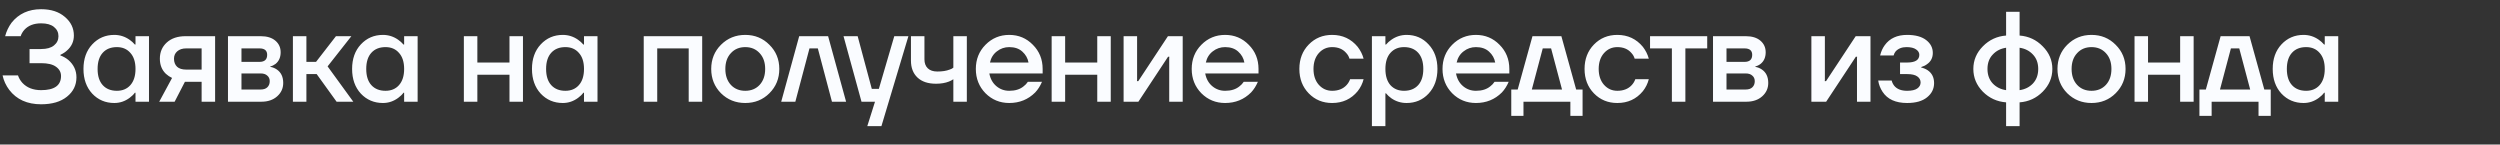 <?xml version="1.0" encoding="UTF-8"?> <svg xmlns="http://www.w3.org/2000/svg" width="467" height="27" viewBox="0 0 467 27" fill="none"><rect x="0" y="0" width="467" height="27" fill="#333333" stroke="none"/><g clip-path="url(#clip0_4216_16)"><path d="M0.48 14.08H3.36C3.52 14.576 3.792 15.04 4.176 15.472C5.024 16.384 6.192 16.84 7.68 16.84C10.16 16.84 11.4 15.96 11.4 14.2C11.4 13.496 11.088 12.92 10.464 12.472C9.856 12.024 8.928 11.8 7.68 11.8H5.52V9.16H7.68C8.736 9.16 9.536 8.936 10.08 8.488C10.64 8.04 10.92 7.464 10.92 6.76C10.92 6.056 10.64 5.48 10.08 5.032C9.536 4.584 8.736 4.36 7.68 4.36C6.336 4.36 5.296 4.76 4.56 5.56C4.224 5.944 3.992 6.344 3.864 6.76H0.96C1.2 5.848 1.6 5.008 2.16 4.24C3.504 2.56 5.344 1.72 7.68 1.72C9.536 1.72 11.016 2.2 12.12 3.16C13.24 4.104 13.8 5.264 13.8 6.64C13.8 7.744 13.376 8.672 12.528 9.424C12.208 9.728 11.792 10 11.28 10.24V10.36C11.824 10.552 12.32 10.832 12.768 11.2C13.776 12.08 14.28 13.16 14.28 14.44C14.28 15.912 13.688 17.12 12.504 18.064C11.336 19.008 9.728 19.48 7.68 19.48C5.088 19.48 3.104 18.584 1.728 16.792C1.104 15.96 0.688 15.056 0.48 14.08ZM17.224 17.488C16.136 16.304 15.592 14.768 15.592 12.88C15.592 10.992 16.136 9.464 17.224 8.296C18.328 7.112 19.704 6.52 21.352 6.52C22.392 6.52 23.344 6.824 24.208 7.432C24.576 7.688 24.904 7.984 25.192 8.32H25.312V6.76H27.832V19H25.312V17.32H25.192C24.952 17.656 24.624 17.976 24.208 18.28C23.344 18.92 22.392 19.24 21.352 19.24C19.704 19.24 18.328 18.656 17.224 17.488ZM19.192 9.856C18.552 10.56 18.232 11.568 18.232 12.88C18.232 14.192 18.552 15.2 19.192 15.904C19.832 16.608 20.712 16.96 21.832 16.96C22.888 16.96 23.728 16.608 24.352 15.904C24.992 15.184 25.312 14.176 25.312 12.88C25.312 11.584 24.992 10.584 24.352 9.88C23.728 9.16 22.888 8.8 21.832 8.8C20.712 8.8 19.832 9.152 19.192 9.856ZM29.742 19L32.142 14.56C31.726 14.368 31.342 14.112 30.99 13.792C30.238 13.072 29.862 12.128 29.862 10.96C29.862 9.728 30.294 8.72 31.158 7.936C32.022 7.152 33.19 6.76 34.662 6.76H40.182V19H37.662V15.28H34.542L32.622 19H29.742ZM32.502 10.96C32.502 11.6 32.694 12.104 33.078 12.472C33.462 12.824 34.03 13 34.782 13H37.662V9.04H34.782C34.078 9.04 33.518 9.224 33.102 9.592C32.702 9.944 32.502 10.4 32.502 10.96ZM42.586 19V6.76H48.706C49.874 6.76 50.786 7.04 51.442 7.6C52.098 8.16 52.426 8.88 52.426 9.76C52.426 10.704 52.106 11.432 51.466 11.944C51.146 12.184 50.826 12.336 50.506 12.4V12.496C50.922 12.56 51.322 12.72 51.706 12.976C52.506 13.52 52.906 14.36 52.906 15.496C52.906 16.488 52.53 17.32 51.778 17.992C51.026 18.664 50.042 19 48.826 19H42.586ZM45.106 11.56H48.466C49.426 11.56 49.906 11.12 49.906 10.24C49.906 9.44 49.426 9.04 48.466 9.04H45.106V11.56ZM45.106 16.72H48.706C49.234 16.72 49.642 16.584 49.93 16.312C50.234 16.024 50.386 15.64 50.386 15.16C50.386 14.728 50.234 14.384 49.93 14.128C49.642 13.856 49.234 13.72 48.706 13.72H45.106V16.72ZM54.715 19V6.76H57.235V11.56H59.035L62.755 6.76H65.635L61.195 12.4L65.995 19H62.875L59.155 13.84H57.235V19H54.715ZM67.405 17.488C66.317 16.304 65.773 14.768 65.773 12.88C65.773 10.992 66.317 9.464 67.405 8.296C68.509 7.112 69.885 6.52 71.533 6.52C72.573 6.52 73.525 6.824 74.389 7.432C74.757 7.688 75.085 7.984 75.373 8.32H75.493V6.76H78.013V19H75.493V17.32H75.373C75.133 17.656 74.805 17.976 74.389 18.28C73.525 18.92 72.573 19.24 71.533 19.24C69.885 19.24 68.509 18.656 67.405 17.488ZM69.373 9.856C68.733 10.56 68.413 11.568 68.413 12.88C68.413 14.192 68.733 15.2 69.373 15.904C70.013 16.608 70.893 16.96 72.013 16.96C73.069 16.96 73.909 16.608 74.533 15.904C75.173 15.184 75.493 14.176 75.493 12.88C75.493 11.584 75.173 10.584 74.533 9.88C73.909 9.16 73.069 8.8 72.013 8.8C70.893 8.8 70.013 9.152 69.373 9.856ZM86.65 19V6.76H89.17V11.68H95.17V6.76H97.69V19H95.17V13.96H89.17V19H86.65ZM101.004 17.488C99.916 16.304 99.372 14.768 99.372 12.88C99.372 10.992 99.916 9.464 101.004 8.296C102.108 7.112 103.484 6.52 105.132 6.52C106.172 6.52 107.124 6.824 107.988 7.432C108.356 7.688 108.684 7.984 108.972 8.32H109.092V6.76H111.612V19H109.092V17.32H108.972C108.732 17.656 108.404 17.976 107.988 18.28C107.124 18.92 106.172 19.24 105.132 19.24C103.484 19.24 102.108 18.656 101.004 17.488ZM102.972 9.856C102.332 10.56 102.012 11.568 102.012 12.88C102.012 14.192 102.332 15.2 102.972 15.904C103.612 16.608 104.492 16.96 105.612 16.96C106.668 16.96 107.508 16.608 108.132 15.904C108.772 15.184 109.092 14.176 109.092 12.88C109.092 11.584 108.772 10.584 108.132 9.88C107.508 9.16 106.668 8.8 105.612 8.8C104.492 8.8 103.612 9.152 102.972 9.856ZM120.249 19V6.76H131.169V19H128.649V9.04H122.769V19H120.249ZM134.678 17.416C133.462 16.184 132.854 14.672 132.854 12.88C132.854 11.088 133.462 9.584 134.678 8.368C135.91 7.136 137.422 6.52 139.214 6.52C141.006 6.52 142.51 7.136 143.726 8.368C144.958 9.584 145.574 11.088 145.574 12.88C145.574 14.672 144.958 16.184 143.726 17.416C142.51 18.632 141.006 19.24 139.214 19.24C137.422 19.24 135.91 18.632 134.678 17.416ZM136.526 9.928C135.838 10.664 135.494 11.648 135.494 12.88C135.494 14.112 135.838 15.104 136.526 15.856C137.214 16.592 138.11 16.96 139.214 16.96C140.318 16.96 141.214 16.592 141.902 15.856C142.59 15.104 142.934 14.112 142.934 12.88C142.934 11.648 142.59 10.664 141.902 9.928C141.214 9.176 140.318 8.8 139.214 8.8C138.11 8.8 137.214 9.176 136.526 9.928ZM145.93 19L149.29 6.76H154.69L158.05 19H155.41L152.77 9.04H151.21L148.57 19H145.93ZM157.57 6.76H160.21L162.85 16.6H164.17L167.05 6.76H169.69L164.65 23.56H162.01L163.45 19H160.93L157.57 6.76ZM170.165 11.32V6.76H172.685V11.08C172.685 11.8 172.893 12.36 173.309 12.76C173.725 13.16 174.317 13.36 175.085 13.36C176.013 13.36 176.781 13.24 177.389 13C177.693 12.904 177.925 12.784 178.085 12.64V6.76H180.605V19H178.085V14.8C177.829 14.976 177.557 15.12 177.269 15.232C176.581 15.504 175.773 15.64 174.845 15.64C173.357 15.64 172.205 15.256 171.389 14.488C170.573 13.72 170.165 12.664 170.165 11.32ZM184.086 17.416C182.886 16.184 182.286 14.672 182.286 12.88C182.286 11.088 182.886 9.584 184.086 8.368C185.302 7.136 186.782 6.52 188.526 6.52C190.27 6.52 191.742 7.136 192.942 8.368C194.158 9.584 194.766 11.088 194.766 12.88V13.72H184.806C184.998 14.728 185.438 15.52 186.126 16.096C186.814 16.672 187.614 16.96 188.526 16.96C189.646 16.96 190.542 16.68 191.214 16.12C191.518 15.896 191.782 15.616 192.006 15.28H194.646C194.31 16.064 193.886 16.728 193.374 17.272C192.062 18.584 190.446 19.24 188.526 19.24C186.782 19.24 185.302 18.632 184.086 17.416ZM184.926 11.68H192.126C191.982 10.88 191.598 10.2 190.974 9.64C190.366 9.08 189.55 8.8 188.526 8.8C187.662 8.8 186.894 9.064 186.222 9.592C185.55 10.104 185.118 10.8 184.926 11.68ZM196.448 19V6.76H198.968V11.68H204.968V6.76H207.488V19H204.968V13.96H198.968V19H196.448ZM209.889 19V6.76H212.409V14.92L212.385 15.16H212.625L218.169 6.76H220.929V19H218.409V10.84L218.433 10.6H218.193L212.649 19H209.889ZM224.411 17.416C223.211 16.184 222.611 14.672 222.611 12.88C222.611 11.088 223.211 9.584 224.411 8.368C225.627 7.136 227.107 6.52 228.851 6.52C230.595 6.52 232.067 7.136 233.267 8.368C234.483 9.584 235.091 11.088 235.091 12.88V13.72H225.131C225.323 14.728 225.763 15.52 226.451 16.096C227.139 16.672 227.939 16.96 228.851 16.96C229.971 16.96 230.867 16.68 231.539 16.12C231.843 15.896 232.107 15.616 232.331 15.28H234.971C234.635 16.064 234.211 16.728 233.699 17.272C232.387 18.584 230.771 19.24 228.851 19.24C227.107 19.24 225.627 18.632 224.411 17.416ZM225.251 11.68H232.451C232.307 10.88 231.923 10.2 231.299 9.64C230.691 9.08 229.875 8.8 228.851 8.8C227.987 8.8 227.219 9.064 226.547 9.592C225.875 10.104 225.443 10.8 225.251 11.68ZM2.472 42.44C1.304 41.24 0.72 39.72 0.72 37.88C0.72 36.04 1.304 34.52 2.472 33.32C3.64 32.12 5.096 31.52 6.84 31.52C8.792 31.52 10.384 32.264 11.616 33.752C12.144 34.44 12.512 35.176 12.72 35.96H10.08C9.968 35.56 9.76 35.2 9.456 34.88C8.832 34.16 7.96 33.8 6.84 33.8C5.848 33.8 5.016 34.176 4.344 34.928C3.688 35.68 3.36 36.664 3.36 37.88C3.36 39.096 3.688 40.08 4.344 40.832C5.016 41.584 5.848 41.96 6.84 41.96C7.992 41.96 8.896 41.6 9.552 40.88C9.84 40.56 10.056 40.2 10.2 39.8H12.72C12.512 40.616 12.144 41.36 11.616 42.032C10.4 43.504 8.808 44.24 6.84 44.24C5.096 44.24 3.64 43.64 2.472 42.44ZM14.273 48.56V31.76H16.793V33.32H16.913C17.201 32.984 17.529 32.688 17.896 32.432C18.761 31.824 19.712 31.52 20.753 31.52C22.401 31.52 23.768 32.112 24.857 33.296C25.96 34.464 26.512 35.992 26.512 37.88C26.512 39.768 25.96 41.304 24.857 42.488C23.768 43.656 22.401 44.24 20.753 44.24C19.697 44.24 18.744 43.944 17.896 43.352C17.512 43.08 17.184 42.776 16.913 42.44H16.793V48.56H14.273ZM17.729 34.88C17.105 35.584 16.793 36.584 16.793 37.88C16.793 39.176 17.105 40.184 17.729 40.904C18.369 41.608 19.216 41.96 20.273 41.96C21.392 41.96 22.273 41.608 22.913 40.904C23.552 40.2 23.872 39.192 23.872 37.88C23.872 36.568 23.552 35.56 22.913 34.856C22.273 34.152 21.392 33.8 20.273 33.8C19.216 33.8 18.369 34.16 17.729 34.88ZM29.263 42.416C28.063 41.184 27.463 39.672 27.463 37.88C27.463 36.088 28.063 34.584 29.263 33.368C30.479 32.136 31.959 31.52 33.703 31.52C35.447 31.52 36.919 32.136 38.119 33.368C39.335 34.584 39.943 36.088 39.943 37.88V38.72H29.983C30.175 39.728 30.615 40.52 31.303 41.096C31.991 41.672 32.791 41.96 33.703 41.96C34.823 41.96 35.719 41.68 36.391 41.12C36.695 40.896 36.959 40.616 37.183 40.28H39.823C39.487 41.064 39.063 41.728 38.551 42.272C37.239 43.584 35.623 44.24 33.703 44.24C31.959 44.24 30.479 43.632 29.263 42.416ZM30.103 36.68H37.303C37.159 35.88 36.775 35.2 36.151 34.64C35.543 34.08 34.727 33.8 33.703 33.8C32.839 33.8 32.071 34.064 31.399 34.592C30.727 35.104 30.295 35.8 30.103 36.68ZM40.305 46.64V41.72H41.505L44.265 31.76H49.665L52.425 41.72H53.625V46.64H51.345V44H42.585V46.64H40.305ZM44.145 41.72H49.785L47.745 34.04H46.185L44.145 41.72ZM55.747 42.44C54.579 41.24 53.995 39.72 53.995 37.88C53.995 36.04 54.579 34.52 55.747 33.32C56.915 32.12 58.371 31.52 60.115 31.52C62.067 31.52 63.659 32.264 64.891 33.752C65.419 34.44 65.787 35.176 65.995 35.96H63.355C63.243 35.56 63.035 35.2 62.731 34.88C62.107 34.16 61.235 33.8 60.115 33.8C59.123 33.8 58.291 34.176 57.619 34.928C56.963 35.68 56.635 36.664 56.635 37.88C56.635 39.096 56.963 40.08 57.619 40.832C58.291 41.584 59.123 41.96 60.115 41.96C61.267 41.96 62.171 41.6 62.827 40.88C63.115 40.56 63.331 40.2 63.475 39.8H65.995C65.787 40.616 65.419 41.36 64.891 42.032C63.675 43.504 62.083 44.24 60.115 44.24C58.371 44.24 56.915 43.64 55.747 42.44ZM66.228 34.04V31.76H76.908V34.04H72.828V44H70.308V34.04H66.228ZM77.99 44V31.76H84.11C85.278 31.76 86.19 32.04 86.846 32.6C87.502 33.16 87.83 33.88 87.83 34.76C87.83 35.704 87.51 36.432 86.87 36.944C86.55 37.184 86.23 37.336 85.91 37.4V37.496C86.326 37.56 86.726 37.72 87.11 37.976C87.91 38.52 88.31 39.36 88.31 40.496C88.31 41.488 87.934 42.32 87.182 42.992C86.43 43.664 85.446 44 84.23 44H77.99ZM80.51 36.56H83.87C84.83 36.56 85.31 36.12 85.31 35.24C85.31 34.44 84.83 34.04 83.87 34.04H80.51V36.56ZM80.51 41.72H84.11C84.638 41.72 85.046 41.584 85.334 41.312C85.638 41.024 85.79 40.64 85.79 40.16C85.79 39.728 85.638 39.384 85.334 39.128C85.046 38.856 84.638 38.72 84.11 38.72H80.51V41.72ZM96.366 44V31.76H98.886V39.92L98.862 40.16H99.102L104.646 31.76H107.406V44H104.886V35.84L104.91 35.6H104.67L99.126 44H96.366ZM108.848 40.04H111.368C111.432 40.36 111.584 40.68 111.824 41C112.336 41.64 113.144 41.96 114.248 41.96C115.112 41.96 115.744 41.816 116.144 41.528C116.56 41.24 116.768 40.864 116.768 40.4C116.768 39.936 116.56 39.56 116.144 39.272C115.744 38.984 115.112 38.84 114.248 38.84H112.928V36.68H114.248C115.768 36.68 116.528 36.2 116.528 35.24C116.528 34.84 116.328 34.504 115.928 34.232C115.528 33.944 114.928 33.8 114.128 33.8C113.28 33.8 112.608 34.064 112.112 34.592C111.936 34.8 111.808 35.056 111.728 35.36H109.208C109.384 34.624 109.672 33.984 110.072 33.44C111 32.16 112.392 31.52 114.248 31.52C115.784 31.52 116.968 31.84 117.8 32.48C118.632 33.12 119.048 33.92 119.048 34.88C119.048 35.792 118.688 36.496 117.968 36.992C117.68 37.216 117.32 37.392 116.888 37.52V37.616C117.32 37.712 117.72 37.88 118.088 38.12C118.888 38.664 119.288 39.464 119.288 40.52C119.288 41.592 118.848 42.48 117.968 43.184C117.104 43.888 115.864 44.24 114.248 44.24C112.104 44.24 110.576 43.544 109.664 42.152C109.232 41.496 108.96 40.792 108.848 40.04ZM128.396 42.128C127.212 40.912 126.62 39.496 126.62 37.88C126.62 36.264 127.212 34.856 128.396 33.656C129.596 32.44 131.044 31.768 132.74 31.64V27.2H135.26V31.64C136.956 31.768 138.396 32.44 139.58 33.656C140.78 34.856 141.38 36.264 141.38 37.88C141.38 39.496 140.78 40.912 139.58 42.128C138.396 43.328 136.956 43.992 135.26 44.12V48.56H132.74V44.12C131.044 43.992 129.596 43.328 128.396 42.128ZM135.26 33.92V41.84C136.268 41.696 137.1 41.28 137.756 40.592C138.412 39.888 138.74 38.984 138.74 37.88C138.74 36.776 138.412 35.88 137.756 35.192C137.1 34.488 136.268 34.064 135.26 33.92ZM130.244 35.192C129.588 35.88 129.26 36.776 129.26 37.88C129.26 38.984 129.588 39.888 130.244 40.592C130.9 41.28 131.732 41.696 132.74 41.84V33.92C131.732 34.064 130.9 34.488 130.244 35.192ZM144.159 42.416C142.943 41.184 142.335 39.672 142.335 37.88C142.335 36.088 142.943 34.584 144.159 33.368C145.391 32.136 146.903 31.52 148.695 31.52C150.487 31.52 151.991 32.136 153.207 33.368C154.439 34.584 155.055 36.088 155.055 37.88C155.055 39.672 154.439 41.184 153.207 42.416C151.991 43.632 150.487 44.24 148.695 44.24C146.903 44.24 145.391 43.632 144.159 42.416ZM146.007 34.928C145.319 35.664 144.975 36.648 144.975 37.88C144.975 39.112 145.319 40.104 146.007 40.856C146.695 41.592 147.591 41.96 148.695 41.96C149.799 41.96 150.695 41.592 151.383 40.856C152.071 40.104 152.415 39.112 152.415 37.88C152.415 36.648 152.071 35.664 151.383 34.928C150.695 34.176 149.799 33.8 148.695 33.8C147.591 33.8 146.695 34.176 146.007 34.928ZM156.731 44V31.76H159.251V36.68H165.251V31.76H167.771V44H165.251V38.96H159.251V44H156.731ZM168.853 46.64V41.72H170.053L172.813 31.76H178.213L180.973 41.72H182.173V46.64H179.893V44H171.133V46.64H168.853ZM172.693 41.72H178.333L176.293 34.04H174.733L172.693 41.72ZM184.175 42.488C183.087 41.304 182.543 39.768 182.543 37.88C182.543 35.992 183.087 34.464 184.175 33.296C185.279 32.112 186.655 31.52 188.303 31.52C189.343 31.52 190.295 31.824 191.159 32.432C191.527 32.688 191.855 32.984 192.143 33.32H192.263V31.76H194.783V44H192.263V42.32H192.143C191.903 42.656 191.575 42.976 191.159 43.28C190.295 43.92 189.343 44.24 188.303 44.24C186.655 44.24 185.279 43.656 184.175 42.488ZM186.143 34.856C185.503 35.56 185.183 36.568 185.183 37.88C185.183 39.192 185.503 40.2 186.143 40.904C186.783 41.608 187.663 41.96 188.783 41.96C189.839 41.96 190.679 41.608 191.303 40.904C191.943 40.184 192.263 39.176 192.263 37.88C192.263 36.584 191.943 35.584 191.303 34.88C190.679 34.16 189.839 33.8 188.783 33.8C187.663 33.8 186.783 34.152 186.143 34.856Z" fill="#FAFCFF"></path><path d="M242.48 -10.92H245.36C245.52 -10.424 245.792 -9.96 246.176 -9.528C247.024 -8.616 248.192 -8.16 249.68 -8.16C252.16 -8.16 253.4 -9.04 253.4 -10.8C253.4 -11.504 253.088 -12.08 252.464 -12.528C251.856 -12.976 250.928 -13.2 249.68 -13.2H247.52V-15.84H249.68C250.736 -15.84 251.536 -16.064 252.08 -16.512C252.64 -16.96 252.92 -17.536 252.92 -18.24C252.92 -18.944 252.64 -19.52 252.08 -19.968C251.536 -20.416 250.736 -20.64 249.68 -20.64C248.336 -20.64 247.296 -20.24 246.56 -19.44C246.224 -19.056 245.992 -18.656 245.864 -18.24H242.96C243.2 -19.152 243.6 -19.992 244.16 -20.76C245.504 -22.44 247.344 -23.28 249.68 -23.28C251.536 -23.28 253.016 -22.8 254.12 -21.84C255.24 -20.896 255.8 -19.736 255.8 -18.36C255.8 -17.256 255.376 -16.328 254.528 -15.576C254.208 -15.272 253.792 -15 253.28 -14.76V-14.64C253.824 -14.448 254.32 -14.168 254.768 -13.8C255.776 -12.92 256.28 -11.84 256.28 -10.56C256.28 -9.088 255.688 -7.88 254.504 -6.936C253.336 -5.992 251.728 -5.52 249.68 -5.52C247.088 -5.52 245.104 -6.416 243.728 -8.208C243.104 -9.04 242.688 -9.944 242.48 -10.92ZM259.224 -7.512C258.136 -8.696 257.592 -10.232 257.592 -12.12C257.592 -14.008 258.136 -15.536 259.224 -16.704C260.328 -17.888 261.704 -18.48 263.352 -18.48C264.392 -18.48 265.344 -18.176 266.208 -17.568C266.576 -17.312 266.904 -17.016 267.192 -16.68H267.312V-18.24H269.832V-6H267.312V-7.68H267.192C266.952 -7.344 266.624 -7.024 266.208 -6.72C265.344 -6.08 264.392 -5.76 263.352 -5.76C261.704 -5.76 260.328 -6.344 259.224 -7.512ZM261.192 -15.144C260.552 -14.44 260.232 -13.432 260.232 -12.12C260.232 -10.808 260.552 -9.8 261.192 -9.096C261.832 -8.392 262.712 -8.04 263.832 -8.04C264.888 -8.04 265.728 -8.392 266.352 -9.096C266.992 -9.816 267.312 -10.824 267.312 -12.12C267.312 -13.416 266.992 -14.416 266.352 -15.12C265.728 -15.84 264.888 -16.2 263.832 -16.2C262.712 -16.2 261.832 -15.848 261.192 -15.144ZM271.742 -6L274.142 -10.44C273.726 -10.632 273.342 -10.888 272.99 -11.208C272.238 -11.928 271.862 -12.872 271.862 -14.04C271.862 -15.272 272.294 -16.28 273.158 -17.064C274.022 -17.848 275.19 -18.24 276.662 -18.24H282.182V-6H279.662V-9.72H276.542L274.622 -6H271.742ZM274.502 -14.04C274.502 -13.4 274.694 -12.896 275.078 -12.528C275.462 -12.176 276.03 -12 276.782 -12H279.662V-15.96H276.782C276.078 -15.96 275.518 -15.776 275.102 -15.408C274.702 -15.056 274.502 -14.6 274.502 -14.04ZM284.586 -6V-18.24H290.706C291.874 -18.24 292.786 -17.96 293.442 -17.4C294.098 -16.84 294.426 -16.12 294.426 -15.24C294.426 -14.296 294.106 -13.568 293.466 -13.056C293.146 -12.816 292.826 -12.664 292.506 -12.6V-12.504C292.922 -12.44 293.322 -12.28 293.706 -12.024C294.506 -11.48 294.906 -10.64 294.906 -9.504C294.906 -8.512 294.53 -7.68 293.778 -7.008C293.026 -6.336 292.042 -6 290.826 -6H284.586ZM287.106 -13.44H290.466C291.426 -13.44 291.906 -13.88 291.906 -14.76C291.906 -15.56 291.426 -15.96 290.466 -15.96H287.106V-13.44ZM287.106 -8.28H290.706C291.234 -8.28 291.642 -8.416 291.93 -8.688C292.234 -8.976 292.386 -9.36 292.386 -9.84C292.386 -10.272 292.234 -10.616 291.93 -10.872C291.642 -11.144 291.234 -11.28 290.706 -11.28H287.106V-8.28ZM296.715 -6V-18.24H299.235V-13.44H301.035L304.755 -18.24H307.635L303.195 -12.6L307.995 -6H304.875L301.155 -11.16H299.235V-6H296.715ZM309.405 -7.512C308.317 -8.696 307.773 -10.232 307.773 -12.12C307.773 -14.008 308.317 -15.536 309.405 -16.704C310.509 -17.888 311.885 -18.48 313.533 -18.48C314.573 -18.48 315.525 -18.176 316.389 -17.568C316.757 -17.312 317.085 -17.016 317.373 -16.68H317.493V-18.24H320.013V-6H317.493V-7.68H317.373C317.133 -7.344 316.805 -7.024 316.389 -6.72C315.525 -6.08 314.573 -5.76 313.533 -5.76C311.885 -5.76 310.509 -6.344 309.405 -7.512ZM311.373 -15.144C310.733 -14.44 310.413 -13.432 310.413 -12.12C310.413 -10.808 310.733 -9.8 311.373 -9.096C312.013 -8.392 312.893 -8.04 314.013 -8.04C315.069 -8.04 315.909 -8.392 316.533 -9.096C317.173 -9.816 317.493 -10.824 317.493 -12.12C317.493 -13.416 317.173 -14.416 316.533 -15.12C315.909 -15.84 315.069 -16.2 314.013 -16.2C312.893 -16.2 312.013 -15.848 311.373 -15.144ZM328.65 -6V-18.24H331.17V-13.32H337.17V-18.24H339.69V-6H337.17V-11.04H331.17V-6H328.65ZM343.004 -7.512C341.916 -8.696 341.372 -10.232 341.372 -12.12C341.372 -14.008 341.916 -15.536 343.004 -16.704C344.108 -17.888 345.484 -18.48 347.132 -18.48C348.172 -18.48 349.124 -18.176 349.988 -17.568C350.356 -17.312 350.684 -17.016 350.972 -16.68H351.092V-18.24H353.612V-6H351.092V-7.68H350.972C350.732 -7.344 350.404 -7.024 349.988 -6.72C349.124 -6.08 348.172 -5.76 347.132 -5.76C345.484 -5.76 344.108 -6.344 343.004 -7.512ZM344.972 -15.144C344.332 -14.44 344.012 -13.432 344.012 -12.12C344.012 -10.808 344.332 -9.8 344.972 -9.096C345.612 -8.392 346.492 -8.04 347.612 -8.04C348.668 -8.04 349.508 -8.392 350.132 -9.096C350.772 -9.816 351.092 -10.824 351.092 -12.12C351.092 -13.416 350.772 -14.416 350.132 -15.12C349.508 -15.84 348.668 -16.2 347.612 -16.2C346.492 -16.2 345.612 -15.848 344.972 -15.144ZM362.249 -6V-18.24H373.169V-6H370.649V-15.96H364.769V-6H362.249ZM376.678 -7.584C375.462 -8.816 374.854 -10.328 374.854 -12.12C374.854 -13.912 375.462 -15.416 376.678 -16.632C377.91 -17.864 379.422 -18.48 381.214 -18.48C383.006 -18.48 384.51 -17.864 385.726 -16.632C386.958 -15.416 387.574 -13.912 387.574 -12.12C387.574 -10.328 386.958 -8.816 385.726 -7.584C384.51 -6.368 383.006 -5.76 381.214 -5.76C379.422 -5.76 377.91 -6.368 376.678 -7.584ZM378.526 -15.072C377.838 -14.336 377.494 -13.352 377.494 -12.12C377.494 -10.888 377.838 -9.896 378.526 -9.144C379.214 -8.408 380.11 -8.04 381.214 -8.04C382.318 -8.04 383.214 -8.408 383.902 -9.144C384.59 -9.896 384.934 -10.888 384.934 -12.12C384.934 -13.352 384.59 -14.336 383.902 -15.072C383.214 -15.824 382.318 -16.2 381.214 -16.2C380.11 -16.2 379.214 -15.824 378.526 -15.072ZM387.93 -6L391.29 -18.24H396.69L400.05 -6H397.41L394.77 -15.96H393.21L390.57 -6H387.93ZM399.57 -18.24H402.21L404.85 -8.4H406.17L409.05 -18.24H411.69L406.65 -1.44H404.01L405.45 -6H402.93L399.57 -18.24ZM412.165 -13.68V-18.24H414.685V-13.92C414.685 -13.2 414.893 -12.64 415.309 -12.24C415.725 -11.84 416.317 -11.64 417.085 -11.64C418.013 -11.64 418.781 -11.76 419.389 -12C419.693 -12.096 419.925 -12.216 420.085 -12.36V-18.24H422.605V-6H420.085V-10.2C419.829 -10.024 419.557 -9.88 419.269 -9.768C418.581 -9.496 417.773 -9.36 416.845 -9.36C415.357 -9.36 414.205 -9.744 413.389 -10.512C412.573 -11.28 412.165 -12.336 412.165 -13.68ZM426.086 -7.584C424.886 -8.816 424.286 -10.328 424.286 -12.12C424.286 -13.912 424.886 -15.416 426.086 -16.632C427.302 -17.864 428.782 -18.48 430.526 -18.48C432.27 -18.48 433.742 -17.864 434.942 -16.632C436.158 -15.416 436.766 -13.912 436.766 -12.12V-11.28H426.806C426.998 -10.272 427.438 -9.48 428.126 -8.904C428.814 -8.328 429.614 -8.04 430.526 -8.04C431.646 -8.04 432.542 -8.32 433.214 -8.88C433.518 -9.104 433.782 -9.384 434.006 -9.72H436.646C436.31 -8.936 435.886 -8.272 435.374 -7.728C434.062 -6.416 432.446 -5.76 430.526 -5.76C428.782 -5.76 427.302 -6.368 426.086 -7.584ZM426.926 -13.32H434.126C433.982 -14.12 433.598 -14.8 432.974 -15.36C432.366 -15.92 431.55 -16.2 430.526 -16.2C429.662 -16.2 428.894 -15.936 428.222 -15.408C427.55 -14.896 427.118 -14.2 426.926 -13.32ZM438.448 -6V-18.24H440.968V-13.32H446.968V-18.24H449.488V-6H446.968V-11.04H440.968V-6H438.448ZM451.889 -6V-18.24H454.409V-10.08L454.385 -9.84H454.625L460.169 -18.24H462.929V-6H460.409V-14.16L460.433 -14.4H460.193L454.649 -6H451.889ZM466.411 -7.584C465.211 -8.816 464.611 -10.328 464.611 -12.12C464.611 -13.912 465.211 -15.416 466.411 -16.632C467.627 -17.864 469.107 -18.48 470.851 -18.48C472.595 -18.48 474.067 -17.864 475.267 -16.632C476.483 -15.416 477.091 -13.912 477.091 -12.12V-11.28H467.131C467.323 -10.272 467.763 -9.48 468.451 -8.904C469.139 -8.328 469.939 -8.04 470.851 -8.04C471.971 -8.04 472.867 -8.32 473.539 -8.88C473.843 -9.104 474.107 -9.384 474.331 -9.72H476.971C476.635 -8.936 476.211 -8.272 475.699 -7.728C474.387 -6.416 472.771 -5.76 470.851 -5.76C469.107 -5.76 467.627 -6.368 466.411 -7.584ZM467.251 -13.32H474.451C474.307 -14.12 473.923 -14.8 473.299 -15.36C472.691 -15.92 471.875 -16.2 470.851 -16.2C469.987 -16.2 469.219 -15.936 468.547 -15.408C467.875 -14.896 467.443 -14.2 467.251 -13.32ZM244.472 17.44C243.304 16.24 242.72 14.72 242.72 12.88C242.72 11.04 243.304 9.52 244.472 8.32C245.64 7.12 247.096 6.52 248.84 6.52C250.792 6.52 252.384 7.264 253.616 8.752C254.144 9.44 254.512 10.176 254.72 10.96H252.08C251.968 10.56 251.76 10.2 251.456 9.88C250.832 9.16 249.96 8.8 248.84 8.8C247.848 8.8 247.016 9.176 246.344 9.928C245.688 10.68 245.36 11.664 245.36 12.88C245.36 14.096 245.688 15.08 246.344 15.832C247.016 16.584 247.848 16.96 248.84 16.96C249.992 16.96 250.896 16.6 251.552 15.88C251.84 15.56 252.056 15.2 252.2 14.8H254.72C254.512 15.616 254.144 16.36 253.616 17.032C252.4 18.504 250.808 19.24 248.84 19.24C247.096 19.24 245.64 18.64 244.472 17.44ZM256.273 23.56V6.76H258.793V8.32H258.913C259.201 7.984 259.529 7.688 259.897 7.432C260.761 6.824 261.713 6.52 262.753 6.52C264.401 6.52 265.769 7.112 266.857 8.296C267.961 9.464 268.513 10.992 268.513 12.88C268.513 14.768 267.961 16.304 266.857 17.488C265.769 18.656 264.401 19.24 262.753 19.24C261.697 19.24 260.745 18.944 259.897 18.352C259.513 18.08 259.185 17.776 258.913 17.44H258.793V23.56H256.273ZM259.729 9.88C259.105 10.584 258.793 11.584 258.793 12.88C258.793 14.176 259.105 15.184 259.729 15.904C260.369 16.608 261.217 16.96 262.273 16.96C263.393 16.96 264.273 16.608 264.913 15.904C265.553 15.2 265.873 14.192 265.873 12.88C265.873 11.568 265.553 10.56 264.913 9.856C264.273 9.152 263.393 8.8 262.273 8.8C261.217 8.8 260.369 9.16 259.729 9.88ZM271.263 17.416C270.063 16.184 269.463 14.672 269.463 12.88C269.463 11.088 270.063 9.584 271.263 8.368C272.479 7.136 273.959 6.52 275.703 6.52C277.447 6.52 278.919 7.136 280.119 8.368C281.335 9.584 281.943 11.088 281.943 12.88V13.72H271.983C272.175 14.728 272.615 15.52 273.303 16.096C273.991 16.672 274.791 16.96 275.703 16.96C276.823 16.96 277.719 16.68 278.391 16.12C278.695 15.896 278.959 15.616 279.183 15.28H281.823C281.487 16.064 281.063 16.728 280.551 17.272C279.239 18.584 277.623 19.24 275.703 19.24C273.959 19.24 272.479 18.632 271.263 17.416ZM272.103 11.68H279.303C279.159 10.88 278.775 10.2 278.151 9.64C277.543 9.08 276.727 8.8 275.703 8.8C274.839 8.8 274.071 9.064 273.399 9.592C272.727 10.104 272.295 10.8 272.103 11.68ZM282.305 21.64V16.72H283.505L286.265 6.76H291.665L294.425 16.72H295.625V21.64H293.345V19H284.585V21.64H282.305ZM286.145 16.72H291.785L289.745 9.04H288.185L286.145 16.72ZM297.747 17.44C296.579 16.24 295.995 14.72 295.995 12.88C295.995 11.04 296.579 9.52 297.747 8.32C298.915 7.12 300.371 6.52 302.115 6.52C304.067 6.52 305.659 7.264 306.891 8.752C307.419 9.44 307.787 10.176 307.995 10.96H305.355C305.243 10.56 305.035 10.2 304.731 9.88C304.107 9.16 303.235 8.8 302.115 8.8C301.123 8.8 300.291 9.176 299.619 9.928C298.963 10.68 298.635 11.664 298.635 12.88C298.635 14.096 298.963 15.08 299.619 15.832C300.291 16.584 301.123 16.96 302.115 16.96C303.267 16.96 304.171 16.6 304.827 15.88C305.115 15.56 305.331 15.2 305.475 14.8H307.995C307.787 15.616 307.419 16.36 306.891 17.032C305.675 18.504 304.083 19.24 302.115 19.24C300.371 19.24 298.915 18.64 297.747 17.44ZM308.228 9.04V6.76H318.908V9.04H314.828V19H312.308V9.04H308.228ZM319.99 19V6.76H326.11C327.278 6.76 328.19 7.04 328.846 7.6C329.502 8.16 329.83 8.88 329.83 9.76C329.83 10.704 329.51 11.432 328.87 11.944C328.55 12.184 328.23 12.336 327.91 12.4V12.496C328.326 12.56 328.726 12.72 329.11 12.976C329.91 13.52 330.31 14.36 330.31 15.496C330.31 16.488 329.934 17.32 329.182 17.992C328.43 18.664 327.446 19 326.23 19H319.99ZM322.51 11.56H325.87C326.83 11.56 327.31 11.12 327.31 10.24C327.31 9.44 326.83 9.04 325.87 9.04H322.51V11.56ZM322.51 16.72H326.11C326.638 16.72 327.046 16.584 327.334 16.312C327.638 16.024 327.79 15.64 327.79 15.16C327.79 14.728 327.638 14.384 327.334 14.128C327.046 13.856 326.638 13.72 326.11 13.72H322.51V16.72ZM338.366 19V6.76H340.886V14.92L340.862 15.16H341.102L346.646 6.76H349.406V19H346.886V10.84L346.91 10.6H346.67L341.126 19H338.366ZM350.848 15.04H353.368C353.432 15.36 353.584 15.68 353.824 16C354.336 16.64 355.144 16.96 356.248 16.96C357.112 16.96 357.744 16.816 358.144 16.528C358.56 16.24 358.768 15.864 358.768 15.4C358.768 14.936 358.56 14.56 358.144 14.272C357.744 13.984 357.112 13.84 356.248 13.84H354.928V11.68H356.248C357.768 11.68 358.528 11.2 358.528 10.24C358.528 9.84 358.328 9.504 357.928 9.232C357.528 8.944 356.928 8.8 356.128 8.8C355.28 8.8 354.608 9.064 354.112 9.592C353.936 9.8 353.808 10.056 353.728 10.36H351.208C351.384 9.624 351.672 8.984 352.072 8.44C353 7.16 354.392 6.52 356.248 6.52C357.784 6.52 358.968 6.84 359.8 7.48C360.632 8.12 361.048 8.92 361.048 9.88C361.048 10.792 360.688 11.496 359.968 11.992C359.68 12.216 359.32 12.392 358.888 12.52V12.616C359.32 12.712 359.72 12.88 360.088 13.12C360.888 13.664 361.288 14.464 361.288 15.52C361.288 16.592 360.848 17.48 359.968 18.184C359.104 18.888 357.864 19.24 356.248 19.24C354.104 19.24 352.576 18.544 351.664 17.152C351.232 16.496 350.96 15.792 350.848 15.04ZM370.396 17.128C369.212 15.912 368.62 14.496 368.62 12.88C368.62 11.264 369.212 9.856 370.396 8.656C371.596 7.44 373.044 6.768 374.74 6.64V2.2H377.26V6.64C378.956 6.768 380.396 7.44 381.58 8.656C382.78 9.856 383.38 11.264 383.38 12.88C383.38 14.496 382.78 15.912 381.58 17.128C380.396 18.328 378.956 18.992 377.26 19.12V23.56H374.74V19.12C373.044 18.992 371.596 18.328 370.396 17.128ZM377.26 8.92V16.84C378.268 16.696 379.1 16.28 379.756 15.592C380.412 14.888 380.74 13.984 380.74 12.88C380.74 11.776 380.412 10.88 379.756 10.192C379.1 9.488 378.268 9.064 377.26 8.92ZM372.244 10.192C371.588 10.88 371.26 11.776 371.26 12.88C371.26 13.984 371.588 14.888 372.244 15.592C372.9 16.28 373.732 16.696 374.74 16.84V8.92C373.732 9.064 372.9 9.488 372.244 10.192ZM386.159 17.416C384.943 16.184 384.335 14.672 384.335 12.88C384.335 11.088 384.943 9.584 386.159 8.368C387.391 7.136 388.903 6.52 390.695 6.52C392.487 6.52 393.991 7.136 395.207 8.368C396.439 9.584 397.055 11.088 397.055 12.88C397.055 14.672 396.439 16.184 395.207 17.416C393.991 18.632 392.487 19.24 390.695 19.24C388.903 19.24 387.391 18.632 386.159 17.416ZM388.007 9.928C387.319 10.664 386.975 11.648 386.975 12.88C386.975 14.112 387.319 15.104 388.007 15.856C388.695 16.592 389.591 16.96 390.695 16.96C391.799 16.96 392.695 16.592 393.383 15.856C394.071 15.104 394.415 14.112 394.415 12.88C394.415 11.648 394.071 10.664 393.383 9.928C392.695 9.176 391.799 8.8 390.695 8.8C389.591 8.8 388.695 9.176 388.007 9.928ZM398.731 19V6.76H401.251V11.68H407.251V6.76H409.771V19H407.251V13.96H401.251V19H398.731ZM410.853 21.64V16.72H412.053L414.813 6.76H420.213L422.973 16.72H424.173V21.64H421.893V19H413.133V21.64H410.853ZM414.693 16.72H420.333L418.293 9.04H416.733L414.693 16.72ZM426.175 17.488C425.087 16.304 424.543 14.768 424.543 12.88C424.543 10.992 425.087 9.464 426.175 8.296C427.279 7.112 428.655 6.52 430.303 6.52C431.343 6.52 432.295 6.824 433.159 7.432C433.527 7.688 433.855 7.984 434.143 8.32H434.263V6.76H436.783V19H434.263V17.32H434.143C433.903 17.656 433.575 17.976 433.159 18.28C432.295 18.92 431.343 19.24 430.303 19.24C428.655 19.24 427.279 18.656 426.175 17.488ZM428.143 9.856C427.503 10.56 427.183 11.568 427.183 12.88C427.183 14.192 427.503 15.2 428.143 15.904C428.783 16.608 429.663 16.96 430.783 16.96C431.839 16.96 432.679 16.608 433.303 15.904C433.943 15.184 434.263 14.176 434.263 12.88C434.263 11.584 433.943 10.584 433.303 9.88C432.679 9.16 431.839 8.8 430.783 8.8C429.663 8.8 428.783 9.152 428.143 9.856Z" fill="#FAFCFF"></path></g><defs><clipPath id="clip0_4216_16"><rect width="467" height="27" fill="white"></rect></clipPath></defs></svg> 